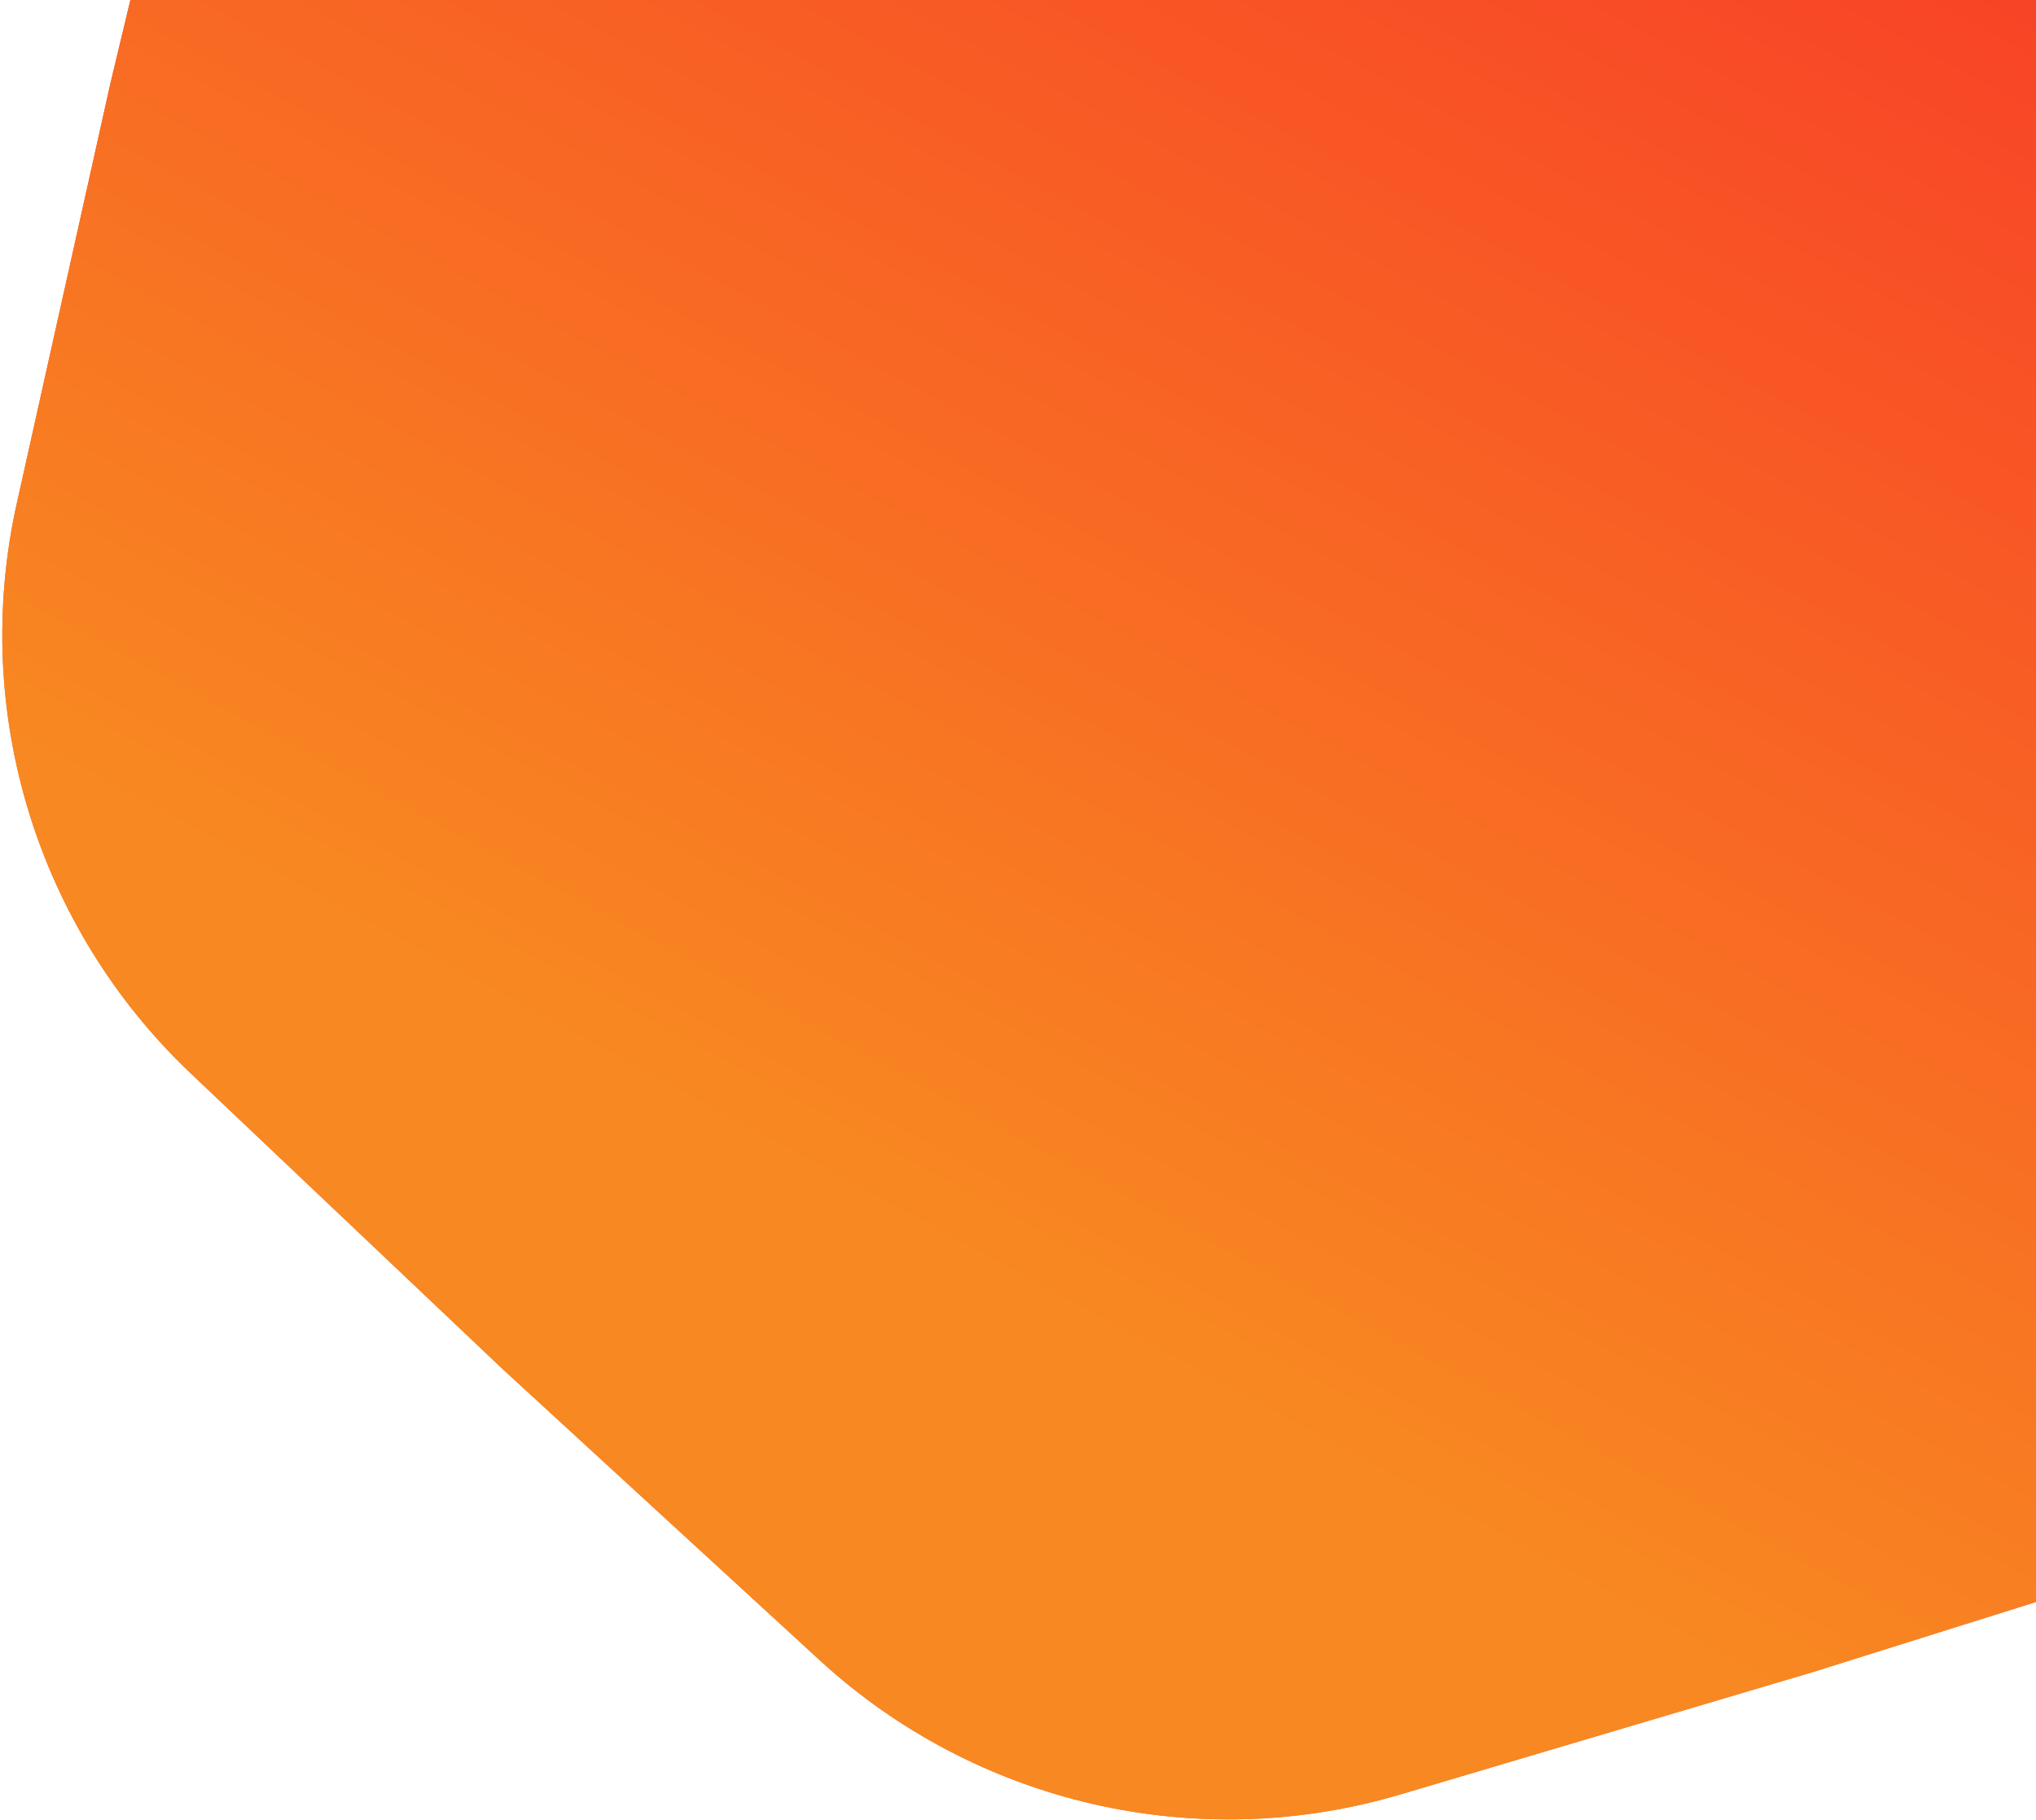 <svg width="264" height="236" viewBox="0 0 264 236" fill="none" xmlns="http://www.w3.org/2000/svg">
<g filter="url(#filter0_i_2155_27020)">
<path d="M24.745 139.206C4.752 120.251 -3.817 92.189 2.175 65.298L14.304 10.868L27.297 -43.362C33.716 -70.154 53.734 -91.607 80.018 -99.863L133.22 -116.574L186.681 -132.436C213.094 -140.273 241.681 -133.664 261.973 -115.029L303.046 -77.31L343.514 -38.943C363.507 -19.987 372.077 8.075 366.085 34.966L353.955 89.395L340.962 143.625C334.543 170.418 314.526 191.87 288.241 200.126L235.039 216.837L181.578 232.7C155.166 240.537 126.578 233.927 106.286 215.292L65.214 177.573L24.745 139.206Z" fill="url(#paint0_linear_2155_27020)"/>
<path d="M24.745 139.206C4.752 120.251 -3.817 92.189 2.175 65.298L14.304 10.868L27.297 -43.362C33.716 -70.154 53.734 -91.607 80.018 -99.863L133.22 -116.574L186.681 -132.436C213.094 -140.273 241.681 -133.664 261.973 -115.029L303.046 -77.31L343.514 -38.943C363.507 -19.987 372.077 8.075 366.085 34.966L353.955 89.395L340.962 143.625C334.543 170.418 314.526 191.87 288.241 200.126L235.039 216.837L181.578 232.7C155.166 240.537 126.578 233.927 106.286 215.292L65.214 177.573L24.745 139.206Z" fill="url(#paint1_linear_2155_27020)"/>
</g>
<defs>
<filter id="filter0_i_2155_27020" x="0.297" y="-135.675" width="367.664" height="371.613" filterUnits="userSpaceOnUse" color-interpolation-filters="sRGB">
<feFlood flood-opacity="0" result="BackgroundImageFix"/>
<feBlend mode="normal" in="SourceGraphic" in2="BackgroundImageFix" result="shape"/>
<feColorMatrix in="SourceAlpha" type="matrix" values="0 0 0 0 0 0 0 0 0 0 0 0 0 0 0 0 0 0 127 0" result="hardAlpha"/>
<feOffset/>
<feGaussianBlur stdDeviation="38.968"/>
<feComposite in2="hardAlpha" operator="arithmetic" k2="-1" k3="1"/>
<feColorMatrix type="matrix" values="0 0 0 0 1 0 0 0 0 1 0 0 0 0 1 0 0 0 0.51 0"/>
<feBlend mode="normal" in2="shape" result="effect1_innerShadow_2155_27020"/>
</filter>
<linearGradient id="paint0_linear_2155_27020" x1="237.059" y1="223.449" x2="386.418" y2="-53.041" gradientUnits="userSpaceOnUse">
<stop stop-color="#F86821"/>
<stop offset="1" stop-color="#F82129"/>
</linearGradient>
<linearGradient id="paint1_linear_2155_27020" x1="237.059" y1="223.449" x2="386.418" y2="-53.041" gradientUnits="userSpaceOnUse">
<stop stop-color="#F88821"/>
<stop offset="1" stop-color="#F82129"/>
</linearGradient>
</defs>
</svg>
